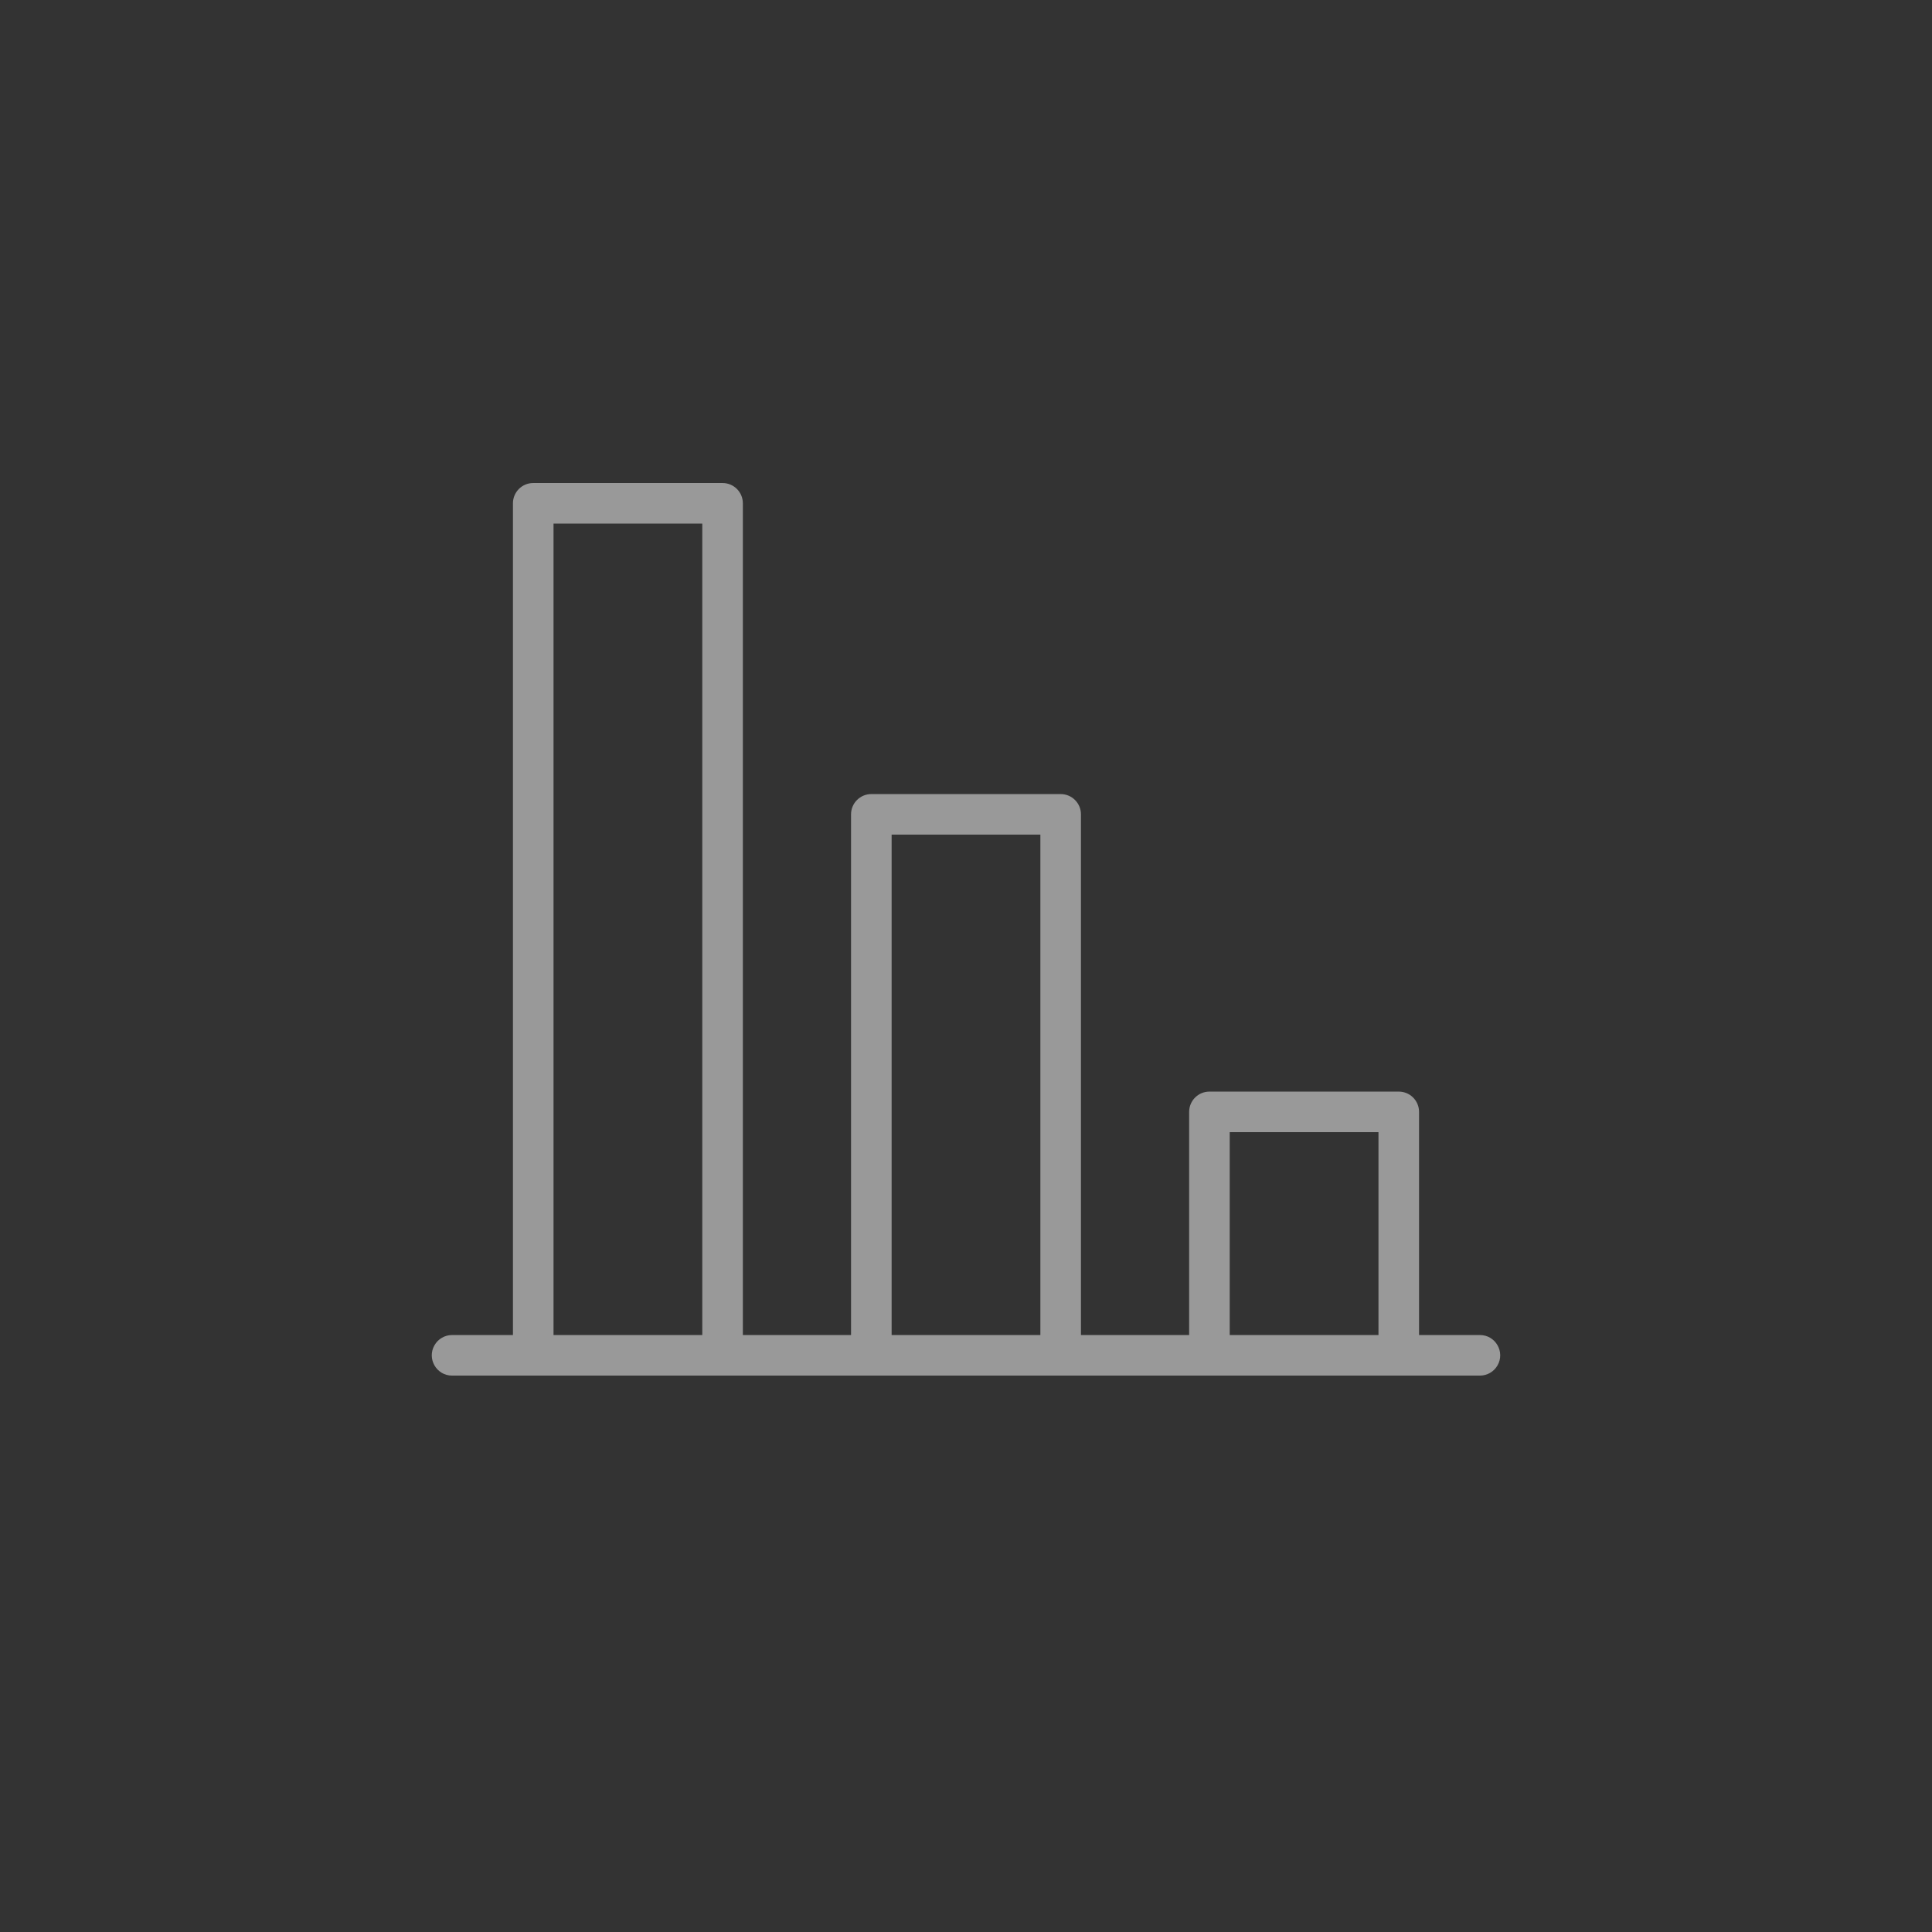 <?xml version="1.0" encoding="UTF-8"?> <svg xmlns="http://www.w3.org/2000/svg" viewBox="0 0 100.00 100.00" data-guides="{&quot;vertical&quot;:[],&quot;horizontal&quot;:[]}"><rect x="0" y="0" width="100.00" height="100.00" fill="#333333" stroke="none"/><path fill="#ffffff" stroke="" fill-opacity="0.5" stroke-width="0" stroke-opacity="0" alignment-baseline="baseline" color="rgb(51, 51, 51)" fill-rule="evenodd" baseline-shift="baseline" id="tSvgd0117e5ab" title="Path 1" d="M23.4 69.101C24.45 69.101 25.5 69.101 26.55 69.101C26.55 54.751 26.55 40.401 26.55 26.051C26.55 25.471 27.02 25.001 27.6 25.001C30.866 25.001 34.133 25.001 37.4 25.001C37.98 25.001 38.45 25.471 38.45 26.051C38.45 40.401 38.45 54.751 38.45 69.101C40.316 69.101 42.183 69.101 44.05 69.101C44.05 60.117 44.05 51.134 44.05 42.151C44.05 41.571 44.52 41.101 45.1 41.101C48.367 41.101 51.633 41.101 54.9 41.101C55.48 41.101 55.95 41.571 55.95 42.151C55.95 51.134 55.95 60.117 55.95 69.101C57.816 69.101 59.683 69.101 61.55 69.101C61.55 65.251 61.55 61.401 61.55 57.551C61.55 56.971 62.02 56.501 62.6 56.501C65.867 56.501 69.133 56.501 72.4 56.501C72.98 56.501 73.45 56.971 73.45 57.551C73.45 61.401 73.45 65.251 73.45 69.101C74.5 69.101 75.55 69.101 76.6 69.101C77.408 69.101 77.913 69.976 77.509 70.676C77.322 71.001 76.975 71.201 76.6 71.201C58.867 71.201 41.133 71.201 23.4 71.201C22.591 71.201 22.086 70.326 22.491 69.626C22.678 69.301 23.025 69.101 23.4 69.101ZM36.35 27.101C33.783 27.101 31.216 27.101 28.65 27.101C28.65 41.101 28.65 55.101 28.65 69.101C31.216 69.101 33.783 69.101 36.35 69.101C36.35 55.101 36.35 41.101 36.35 27.101ZM53.85 43.201C51.283 43.201 48.717 43.201 46.15 43.201C46.15 51.834 46.15 60.467 46.15 69.101C48.717 69.101 51.283 69.101 53.85 69.101C53.85 60.467 53.85 51.834 53.85 43.201ZM71.35 58.601C68.783 58.601 66.216 58.601 63.65 58.601C63.65 62.101 63.65 65.601 63.65 69.101C66.216 69.101 68.783 69.101 71.35 69.101C71.35 65.601 71.35 62.101 71.35 58.601Z"></path><path fill="#ffffff" stroke="" fill-opacity="0.5" stroke-width="1" stroke-opacity="0" alignment-baseline="baseline" color="rgb(51, 51, 51)" baseline-shift="baseline" id="tSvgdf186088a4" title="Path 2" d="M-5945.964 -4945.965C-5945.769 -4946.16 -5945.769 -4946.476 -5945.964 -4946.672C-5947.025 -4947.732 -5948.086 -4948.793 -5949.146 -4949.854C-5949.342 -4950.049 -5949.658 -4950.049 -5949.854 -4949.854C-5950.049 -4949.658 -5950.049 -4949.342 -5949.854 -4949.146C-5948.911 -4948.204 -5947.968 -4947.261 -5947.025 -4946.318C-5947.968 -4945.375 -5948.911 -4944.432 -5949.854 -4943.49C-5950.049 -4943.294 -5950.049 -4942.978 -5949.854 -4942.783C-5949.658 -4942.587 -5949.342 -4942.587 -5949.146 -4942.783C-5948.086 -4943.843 -5947.025 -4944.904 -5945.964 -4945.965Z"></path><path fill="#ffffff" stroke="" fill-opacity="0.5" stroke-width="1" stroke-opacity="0" alignment-baseline="baseline" color="rgb(51, 51, 51)" baseline-shift="baseline" id="tSvg17c5bcab675" title="Path 6" d="M-5945.964 -4945.965C-5945.769 -4946.16 -5945.769 -4946.476 -5945.964 -4946.672C-5947.025 -4947.732 -5948.086 -4948.793 -5949.146 -4949.854C-5949.342 -4950.049 -5949.658 -4950.049 -5949.854 -4949.854C-5950.049 -4949.658 -5950.049 -4949.342 -5949.854 -4949.146C-5948.911 -4948.204 -5947.968 -4947.261 -5947.025 -4946.318C-5947.968 -4945.375 -5948.911 -4944.432 -5949.854 -4943.49C-5950.049 -4943.294 -5950.049 -4942.978 -5949.854 -4942.783C-5949.658 -4942.587 -5949.342 -4942.587 -5949.146 -4942.783C-5948.086 -4943.843 -5947.025 -4944.904 -5945.964 -4945.965Z"></path><defs></defs></svg> 